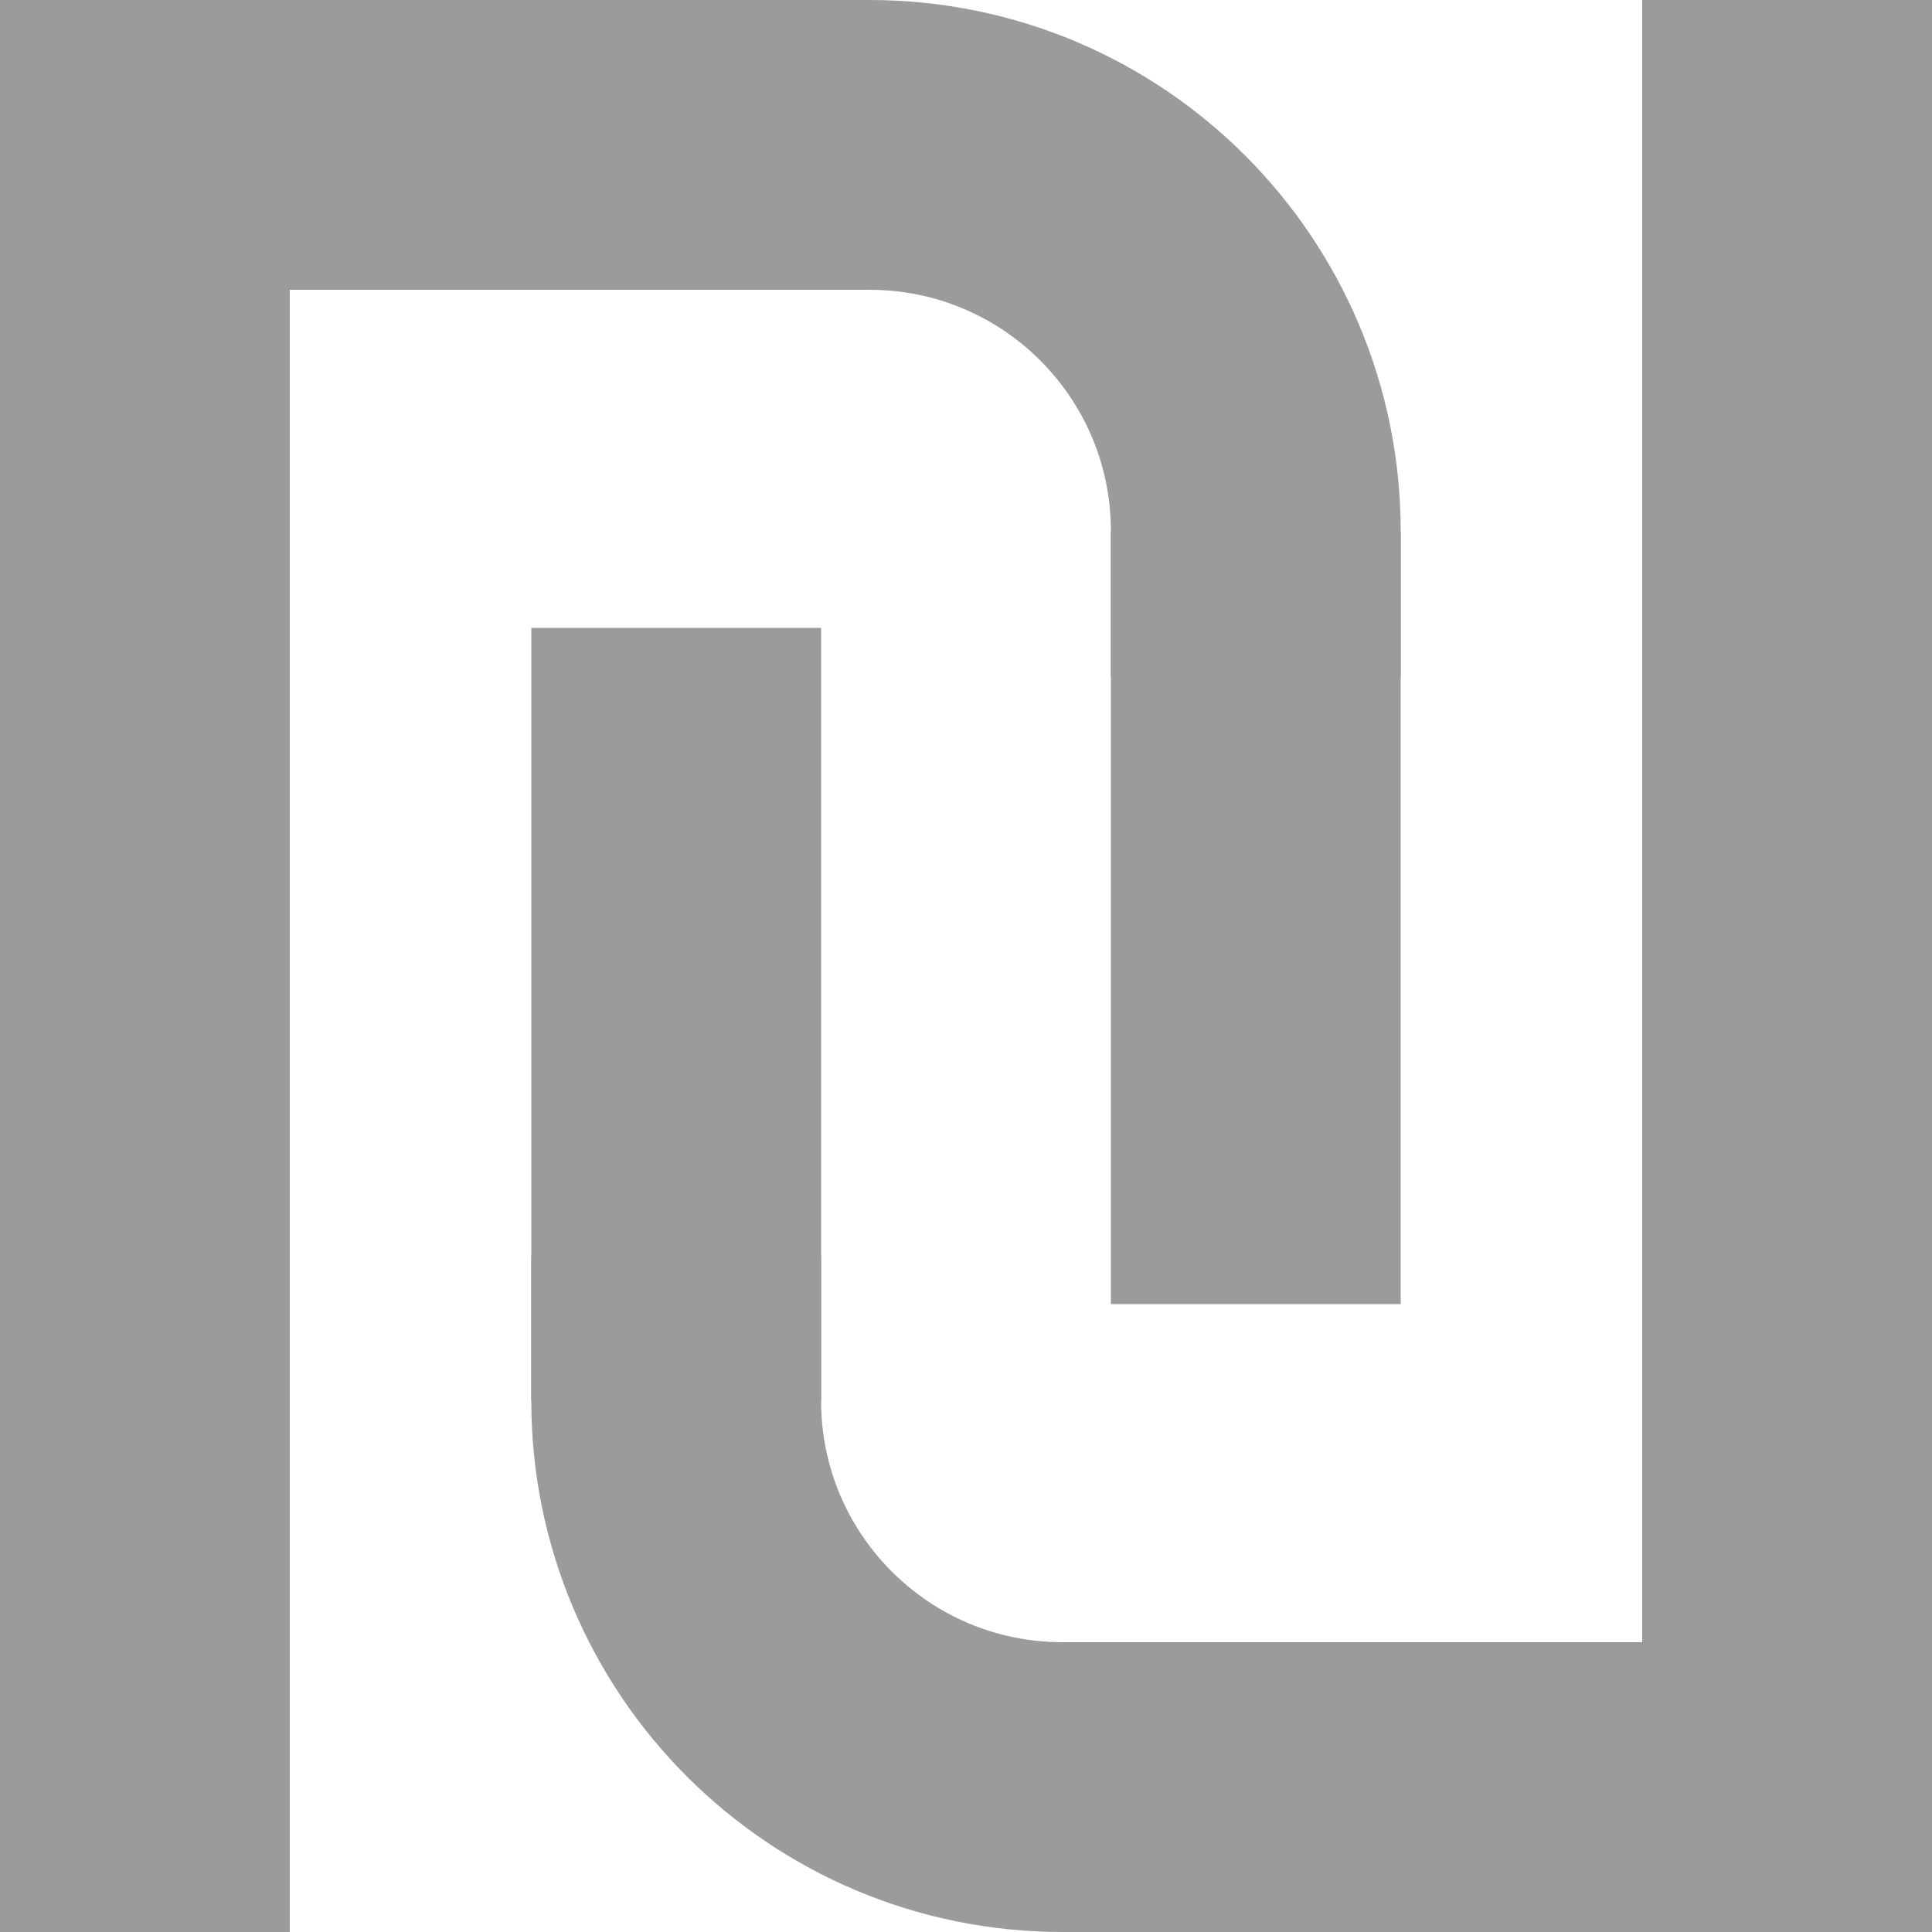 <?xml version="1.0" encoding="UTF-8"?> <!-- Generator: Adobe Illustrator 27.0.1, SVG Export Plug-In . SVG Version: 6.00 Build 0) --> <svg xmlns="http://www.w3.org/2000/svg" xmlns:xlink="http://www.w3.org/1999/xlink" id="Слой_1" x="0px" y="0px" viewBox="0 0 2000 2000" style="enable-background:new 0 0 2000 2000;" xml:space="preserve"> <style type="text/css"> .st0{fill:#9B9B9B;} .st1{fill:none;stroke:#9B9B9B;stroke-width:300;stroke-linecap:square;stroke-miterlimit:10;} .st2{fill:none;stroke:#9B9B9B;stroke-width:300;stroke-linecap:square;stroke-linejoin:round;stroke-miterlimit:10;} </style> <g> <rect x="1700" class="st0" width="300" height="2000"></rect> </g> <g> <rect class="st0" width="300" height="2000"></rect> </g> <g> <rect class="st0" width="900" height="300"></rect> </g> <path class="st1" d="M700,1450c0,221.1,178.9,400,400,400"></path> <path class="st2" d="M1300,550c0-221.1-178.9-400-400-400"></path> <g> <rect x="1150" y="550" class="st0" width="300" height="800"></rect> </g> <g> <rect x="1100" y="1700" class="st0" width="900" height="300"></rect> </g> <g> <rect x="550" y="650" class="st0" width="300" height="800"></rect> </g> </svg> 